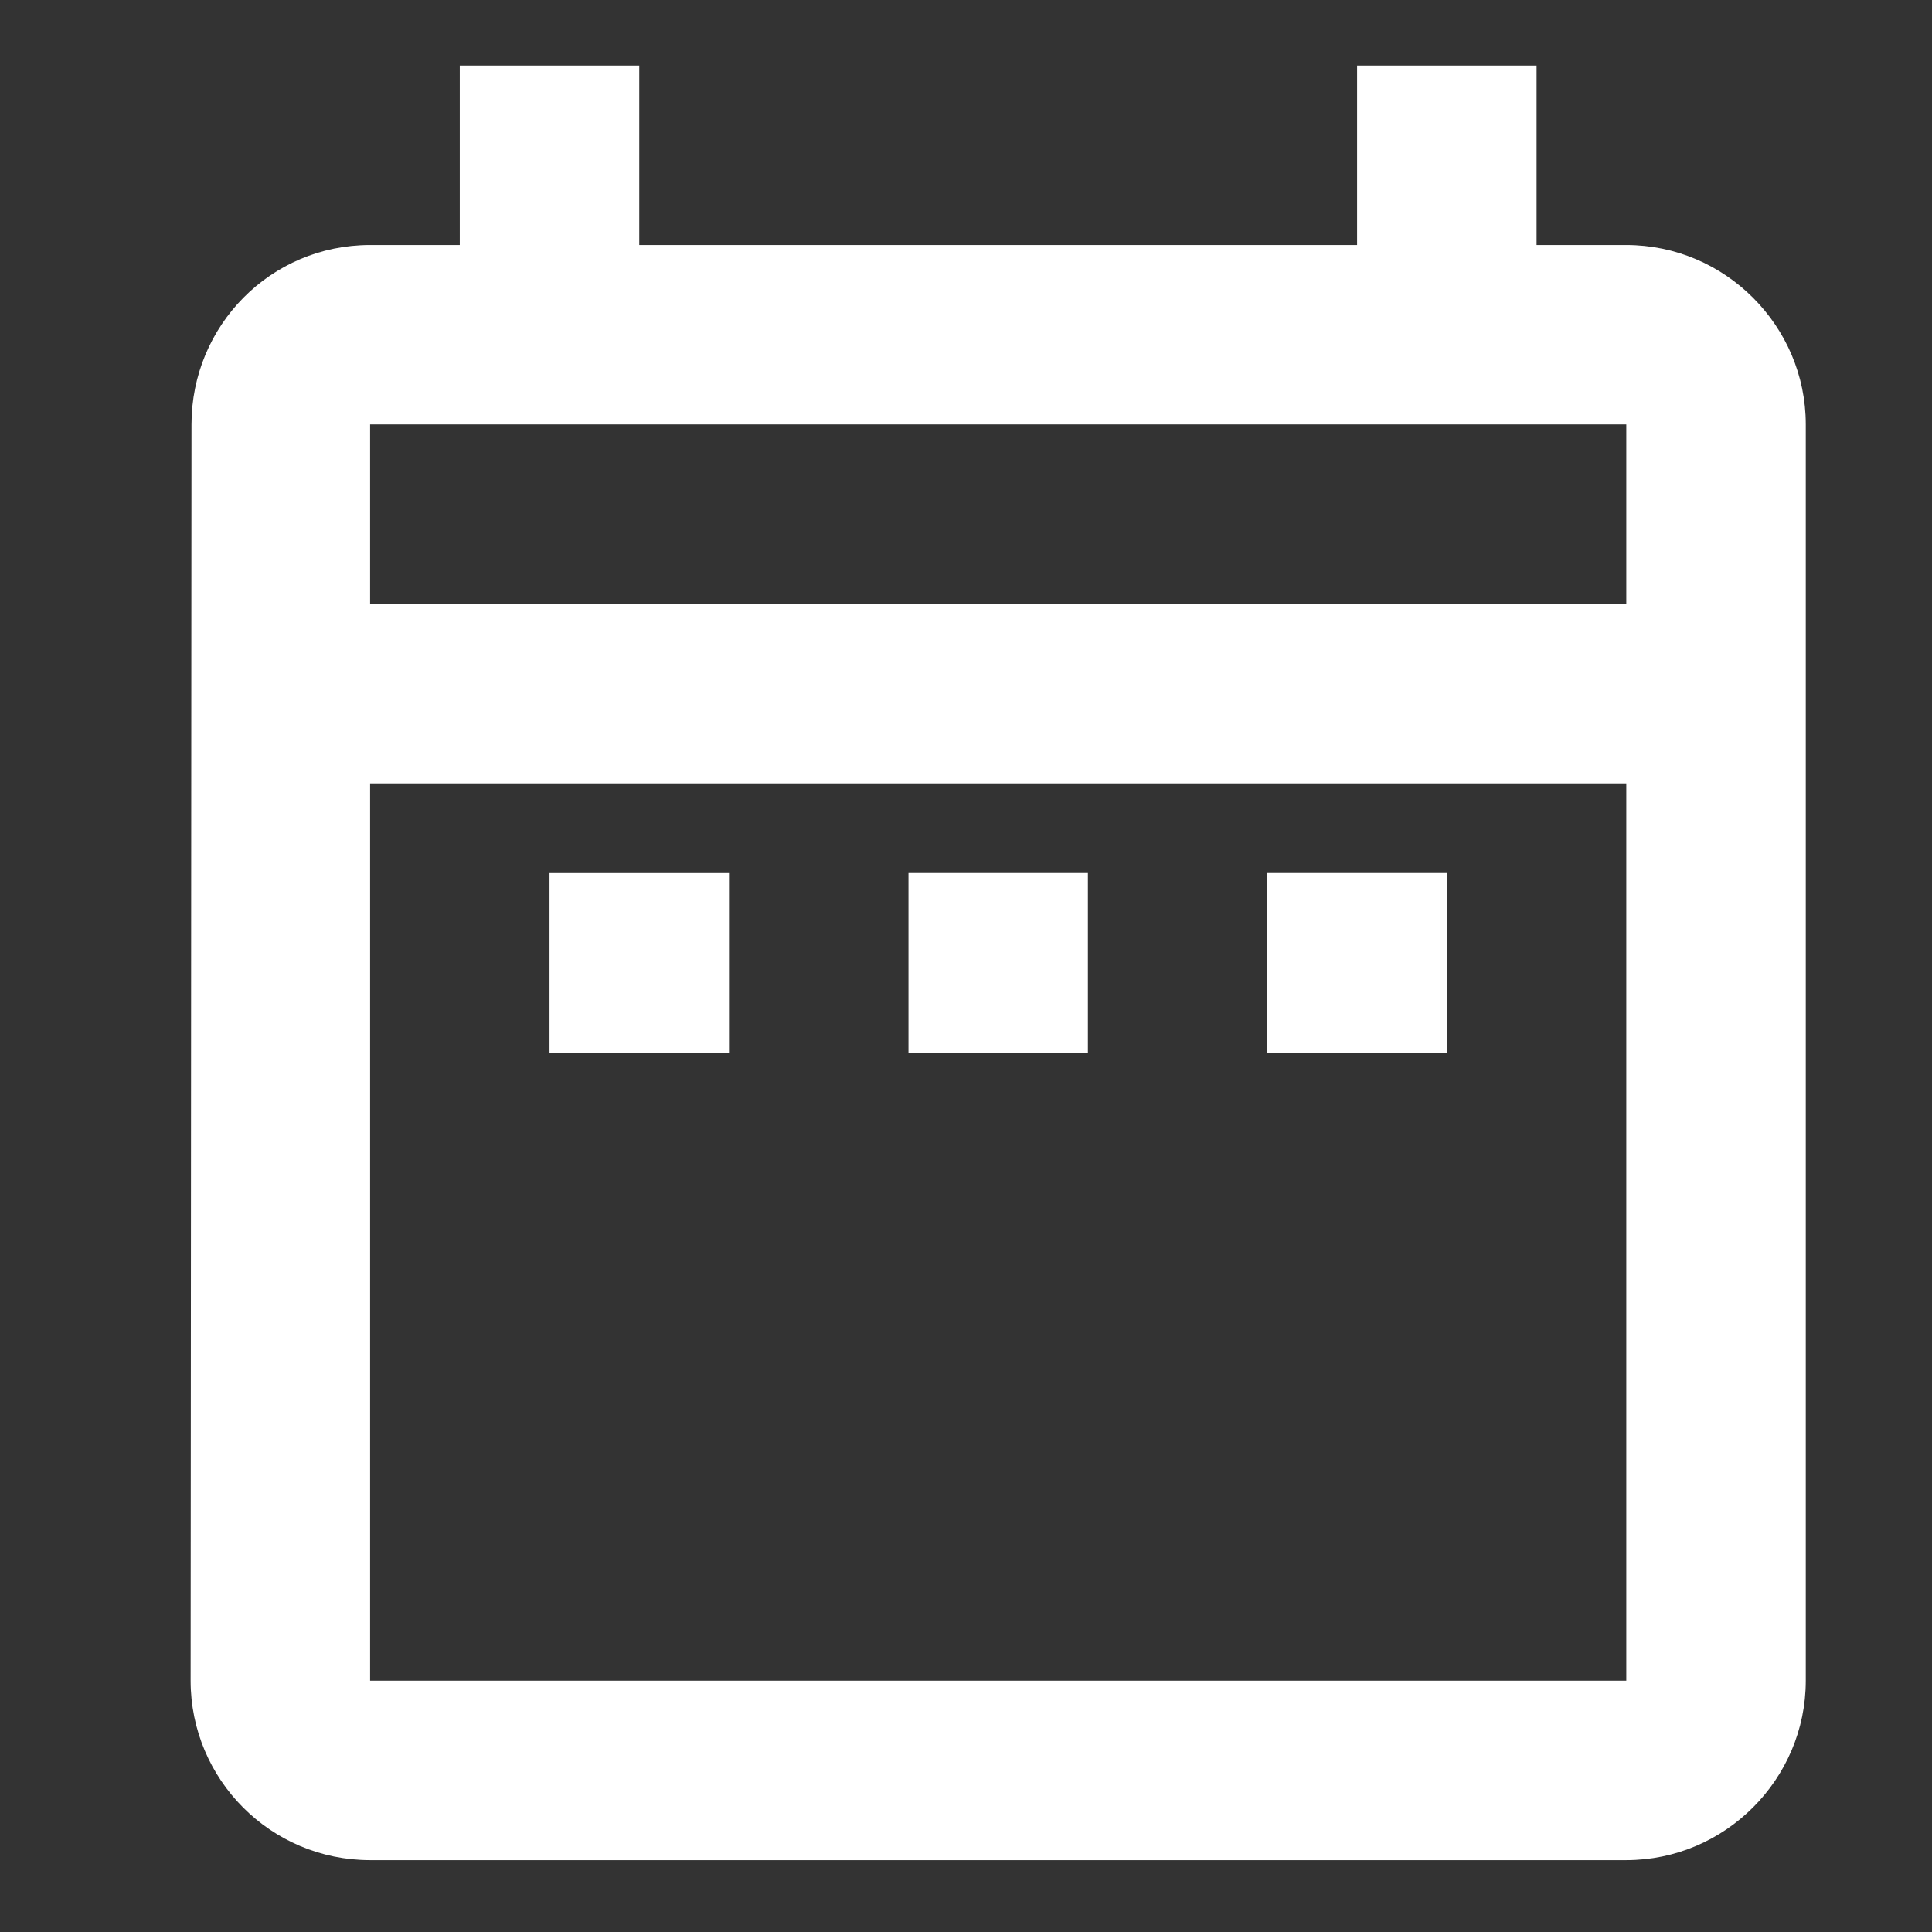 <?xml version="1.0" encoding="utf-8"?>
<!-- Generator: Adobe Illustrator 16.0.0, SVG Export Plug-In . SVG Version: 6.00 Build 0)  -->
<!DOCTYPE svg PUBLIC "-//W3C//DTD SVG 1.1//EN" "http://www.w3.org/Graphics/SVG/1.1/DTD/svg11.dtd">
<svg version="1.1" id="レイヤー_1" xmlns="http://www.w3.org/2000/svg" xmlns:xlink="http://www.w3.org/1999/xlink" x="0px"
	 y="0px" width="60px" height="60px" viewBox="0 0 60 60" enable-background="new 0 0 60 60" xml:space="preserve">
<rect x="0" y="0" width="60" height="60" fill="#333333" stroke="none"/>
<path fill="#FFFFFF" d="M17.066,27.115h5.574v5.575h-5.574V27.115z M56.08,13.181v39.014c0,3.064-2.51,5.574-5.574,5.574H11.494
	c-3.093,0-5.574-2.51-5.574-5.574l0.027-39.014c0-3.064,2.453-5.572,5.546-5.572h2.786V2.035h5.574v5.574h22.293V2.035h5.574v5.574
	h2.785C53.57,7.609,56.08,10.117,56.08,13.181z M11.494,18.755h39.012v-5.574H11.494V18.755z M50.506,52.195V24.329H11.494v27.867
	H50.506z M39.359,32.689h5.574v-5.575h-5.574V32.689z M28.214,32.689h5.572v-5.575h-5.572V32.689z"/>
</svg>
